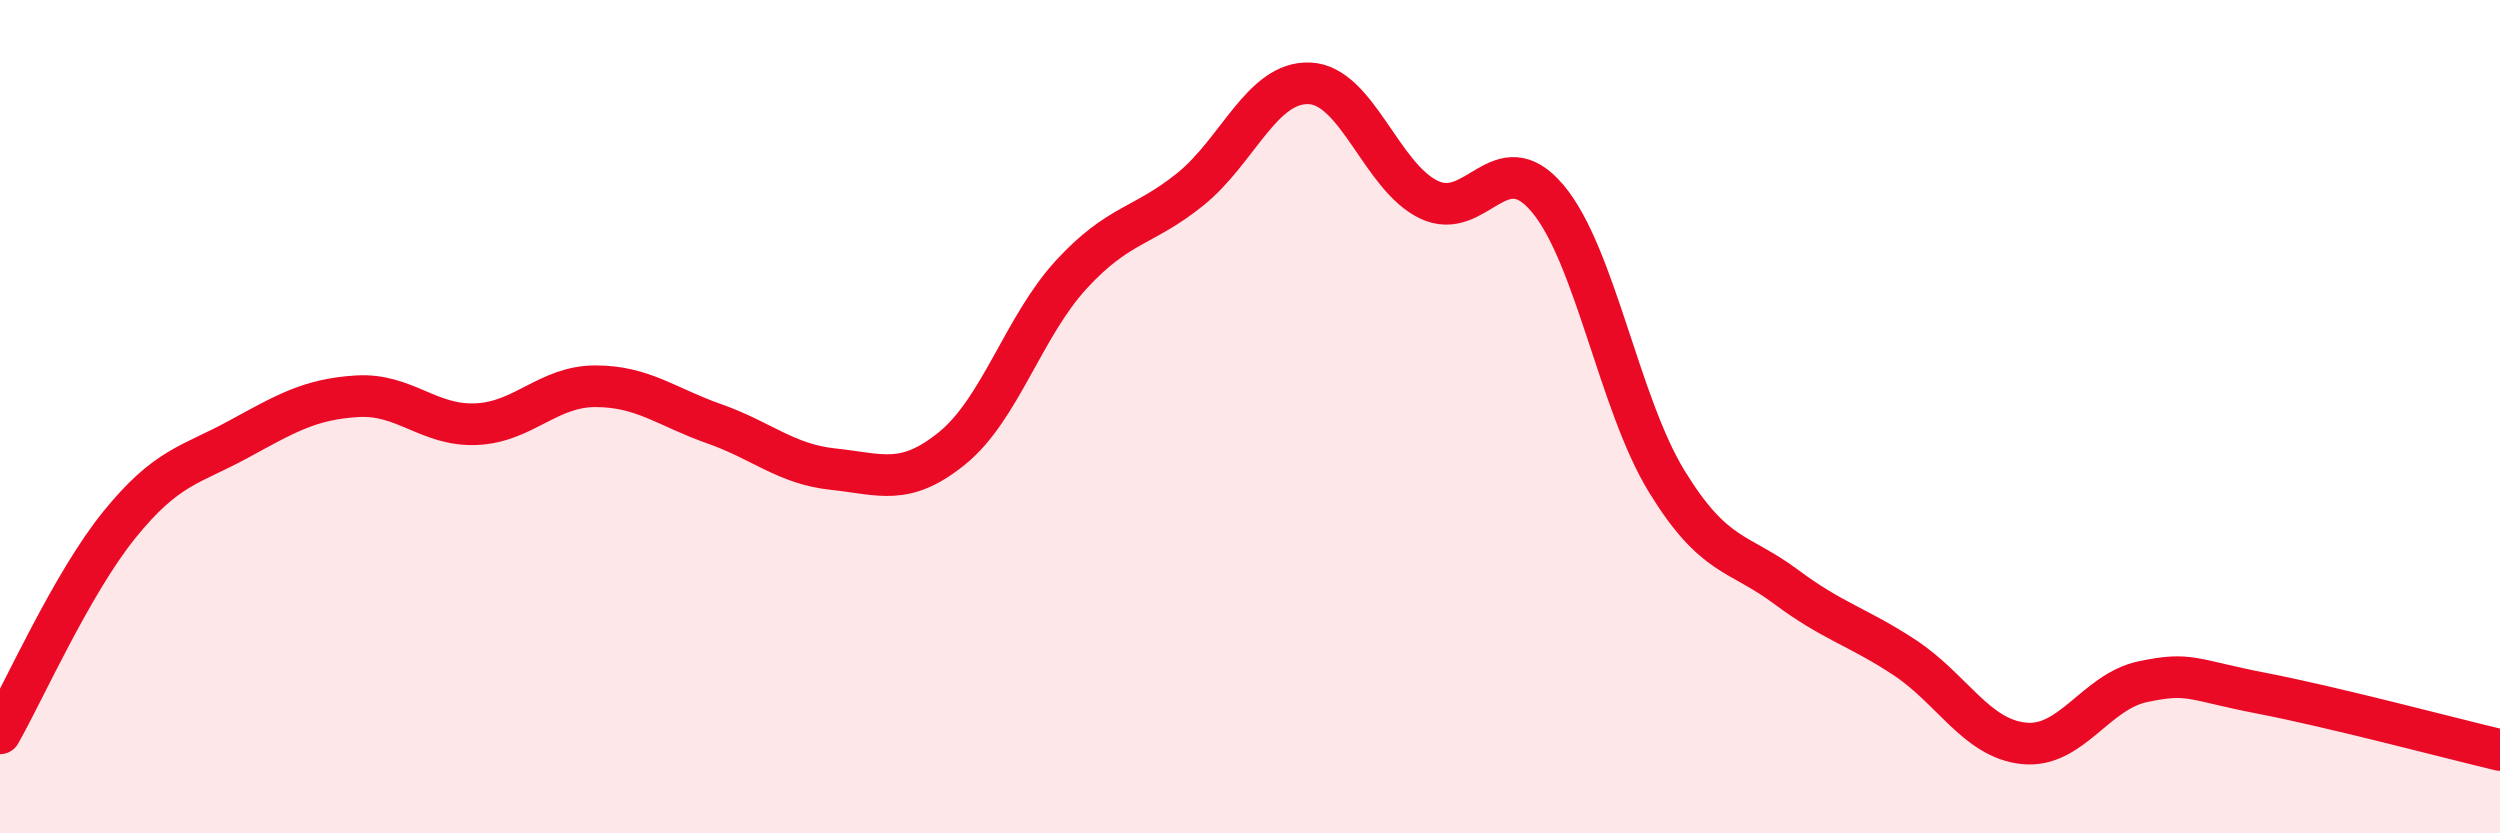 
    <svg width="60" height="20" viewBox="0 0 60 20" xmlns="http://www.w3.org/2000/svg">
      <path
        d="M 0,17.6 C 0.57,16.6 1.72,14.01 2.86,12.6 C 4,11.19 4.57,11.17 5.71,10.55 C 6.85,9.93 7.43,9.58 8.57,9.51 C 9.71,9.44 10.29,10.23 11.43,10.18 C 12.57,10.13 13.15,9.27 14.29,9.27 C 15.43,9.27 16,9.77 17.14,10.17 C 18.28,10.57 18.86,11.14 20,11.26 C 21.14,11.38 21.72,11.68 22.86,10.75 C 24,9.82 24.57,7.83 25.71,6.59 C 26.85,5.35 27.43,5.46 28.57,4.54 C 29.71,3.62 30.29,1.95 31.43,2 C 32.57,2.05 33.15,4.24 34.29,4.79 C 35.43,5.34 36,3.41 37.14,4.76 C 38.28,6.11 38.86,9.69 40,11.55 C 41.14,13.41 41.72,13.23 42.86,14.08 C 44,14.93 44.57,15.03 45.71,15.78 C 46.85,16.53 47.43,17.72 48.57,17.84 C 49.71,17.96 50.29,16.6 51.43,16.36 C 52.57,16.12 52.58,16.31 54.29,16.64 C 56,16.97 58.86,17.73 60,18L60 20L0 20Z"
        fill="#EB0A25"
        opacity="0.1"
        stroke-linecap="round"
        stroke-linejoin="round"
      />
      <path
        d="M 0,17.6 C 0.57,16.6 1.72,14.01 2.86,12.6 C 4,11.19 4.57,11.17 5.71,10.55 C 6.85,9.93 7.43,9.58 8.57,9.51 C 9.71,9.44 10.29,10.23 11.43,10.18 C 12.57,10.13 13.15,9.27 14.29,9.27 C 15.43,9.27 16,9.77 17.14,10.17 C 18.28,10.57 18.86,11.14 20,11.26 C 21.14,11.38 21.72,11.68 22.86,10.75 C 24,9.82 24.57,7.83 25.71,6.59 C 26.85,5.35 27.43,5.46 28.57,4.54 C 29.71,3.62 30.29,1.95 31.43,2 C 32.57,2.05 33.15,4.24 34.29,4.79 C 35.43,5.34 36,3.41 37.14,4.76 C 38.28,6.11 38.86,9.69 40,11.55 C 41.14,13.41 41.72,13.23 42.86,14.08 C 44,14.93 44.57,15.03 45.71,15.78 C 46.85,16.53 47.43,17.72 48.57,17.84 C 49.71,17.96 50.29,16.6 51.43,16.36 C 52.57,16.12 52.58,16.31 54.29,16.64 C 56,16.97 58.86,17.73 60,18"
        stroke="#EB0A25"
        stroke-width="1"
        fill="none"
        stroke-linecap="round"
        stroke-linejoin="round"
      />
    </svg>
  